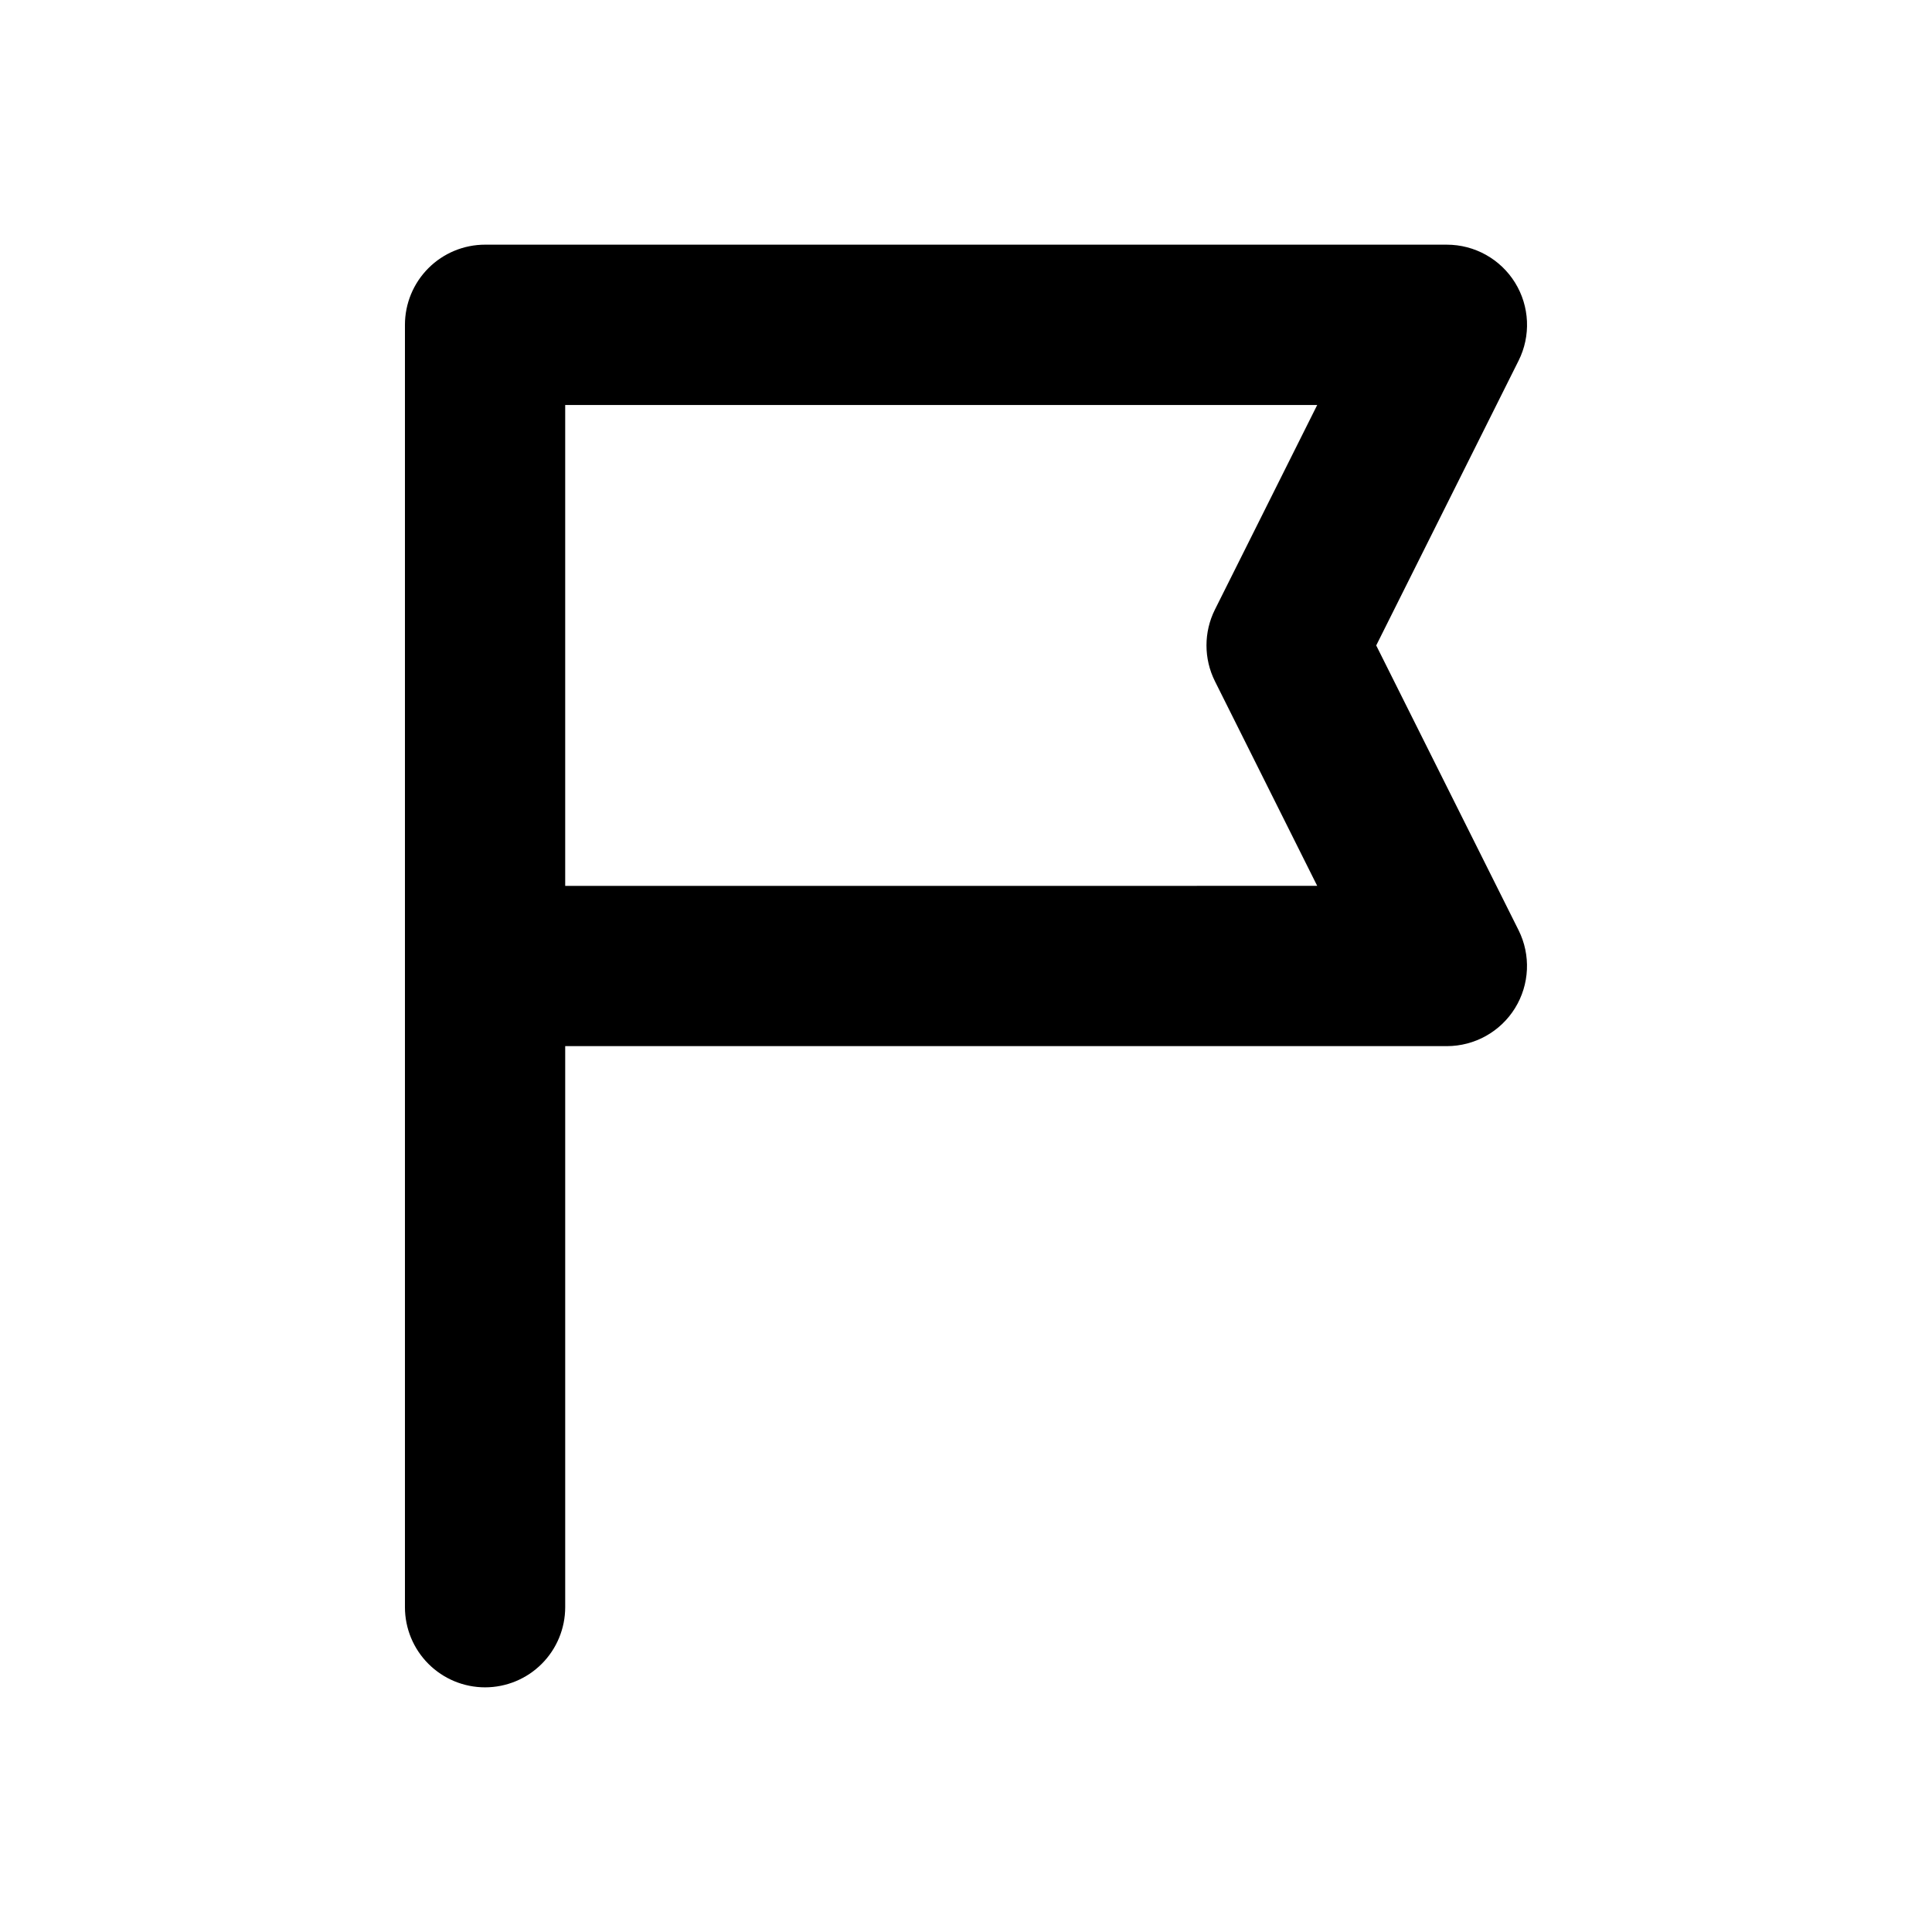 <?xml version="1.0" encoding="UTF-8"?>
<!-- Uploaded to: ICON Repo, www.svgrepo.com, Generator: ICON Repo Mixer Tools -->
<svg fill="#000000" width="800px" height="800px" version="1.1" viewBox="144 144 512 512" xmlns="http://www.w3.org/2000/svg">
 <path d="m272.56 208.84c-5.637 0-11.039 2.238-15.023 6.223-3.984 3.984-6.223 9.387-6.223 15.023v339.85c0.004 5.633 2.246 11.031 6.231 15.012 3.981 3.981 9.383 6.215 15.016 6.215 5.629-0.004 11.023-2.242 15.004-6.223 3.977-3.981 6.215-9.375 6.219-15.004v-148.7h233.64c7.363 0 14.199-3.809 18.07-10.066 3.871-6.262 4.227-14.078 0.941-20.664l-37.723-75.457 37.723-75.457c3.297-6.586 2.945-14.41-0.926-20.676-3.875-6.266-10.719-10.078-18.086-10.074zm21.223 42.492h199.29l-27.105 54.211c-2.984 5.977-2.984 13.012 0 18.988l27.105 54.23-199.29 0.004z"/>
</svg>